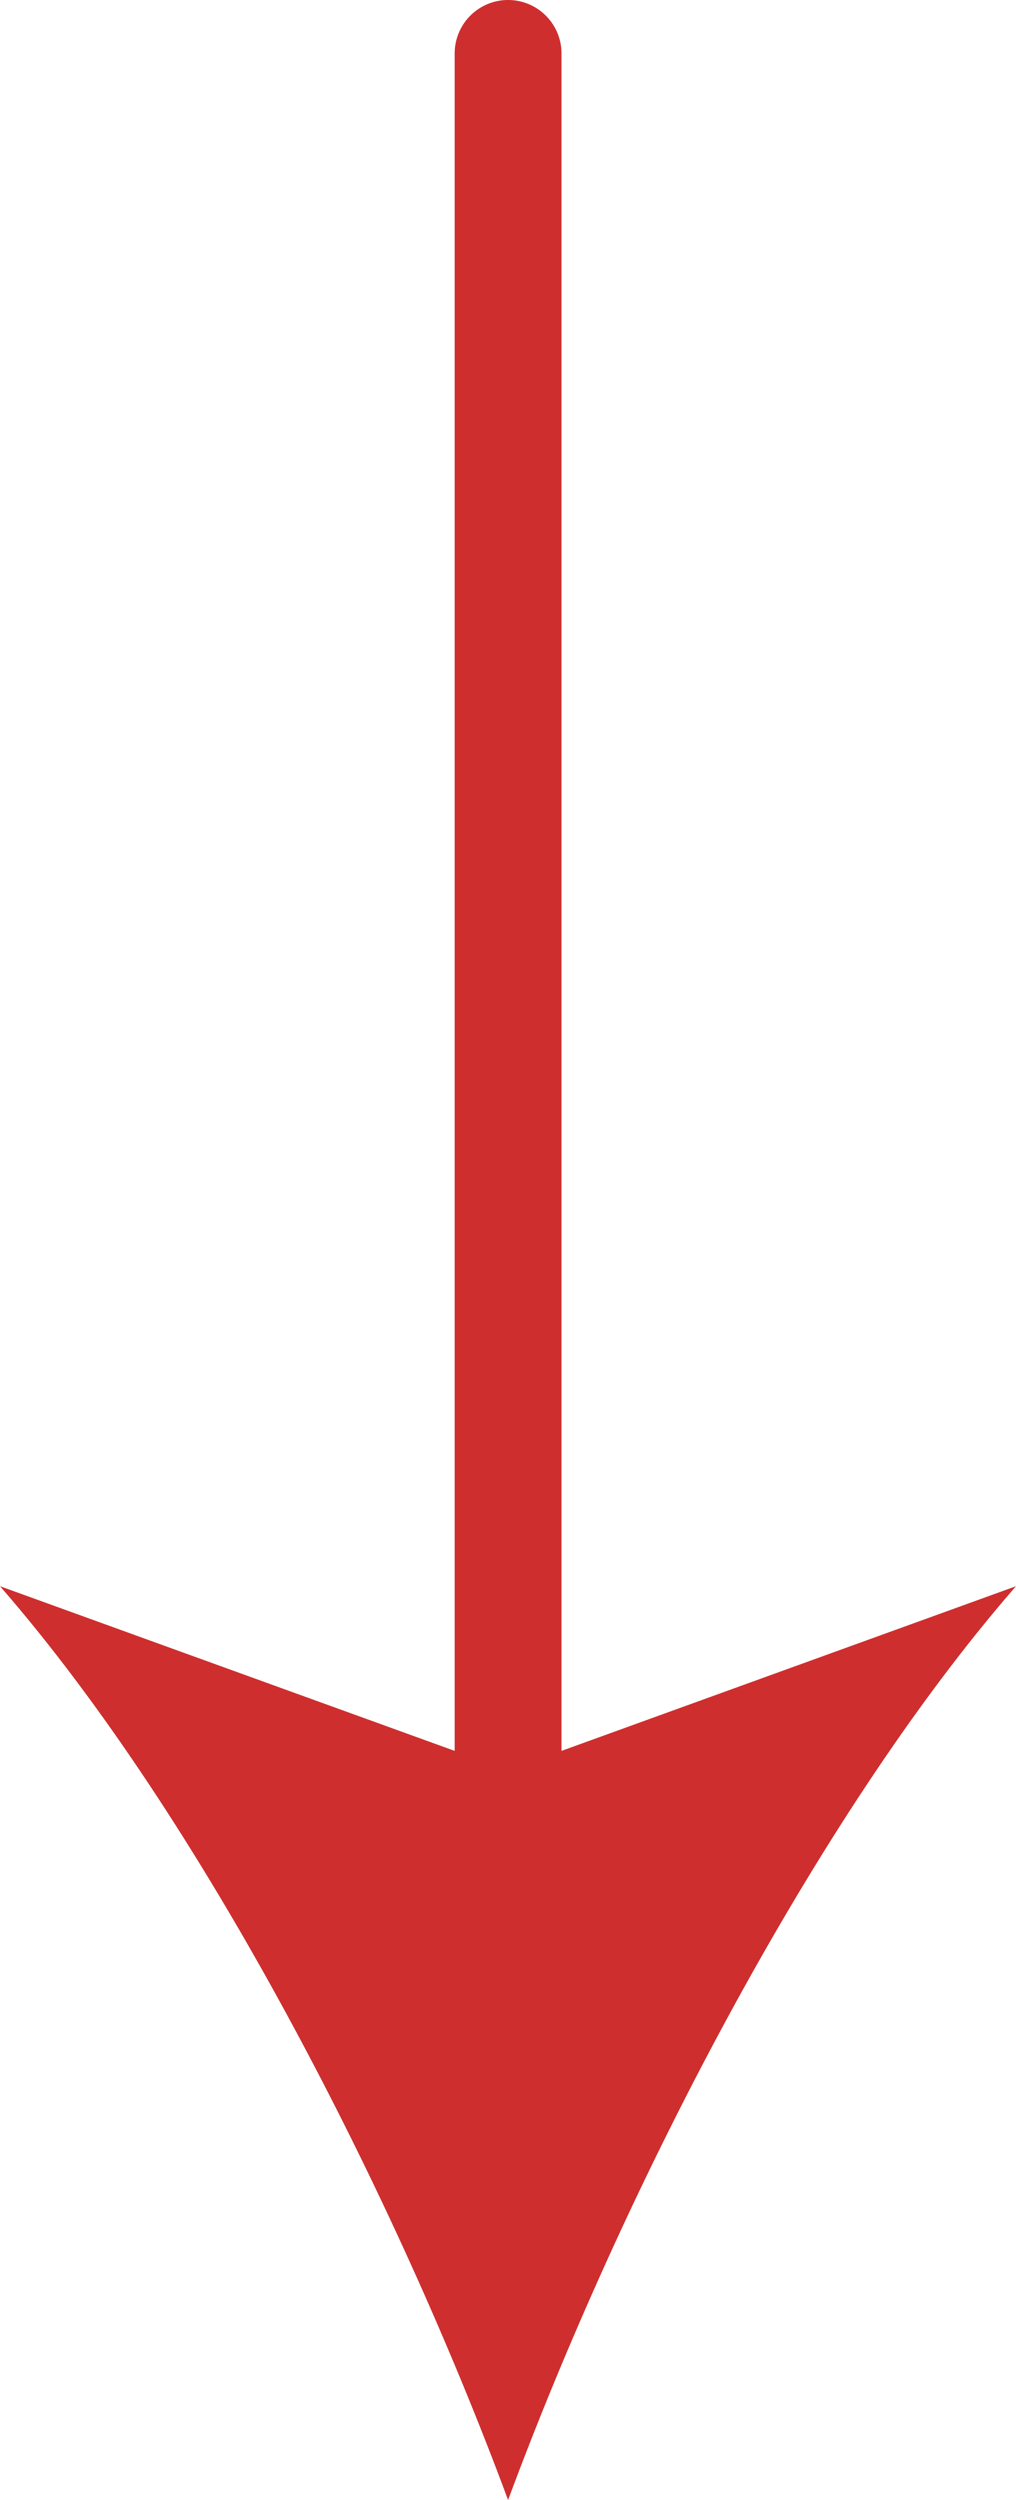 <svg xmlns="http://www.w3.org/2000/svg" xmlns:xlink="http://www.w3.org/1999/xlink" width="36.726" height="90.303" viewBox="0 0 36.726 90.303">
  <defs>
    <clipPath id="clip-path">
      <rect id="Rectangle_2528" data-name="Rectangle 2528" width="90.303" height="36.726" fill="none"/>
    </clipPath>
  </defs>
  <g id="Group_7494" data-name="Group 7494" transform="translate(36.726) rotate(90)">
    <g id="Group_7493" data-name="Group 7493" transform="translate(0 0)" clip-path="url(#clip-path)">
      <path id="Path_2569" data-name="Path 2569" d="M67,7.053H1.931a1.931,1.931,0,0,1,0-3.862H67a1.931,1.931,0,1,1,0,3.862" transform="translate(0 13.238)" fill="#cf2e2e"/>
      <path id="Path_2570" data-name="Path 2570" d="M44.136,18.36C33.17,22.428,19.567,29.373,11.128,36.726L17.775,18.36,11.128,0C19.567,7.352,33.17,14.293,44.136,18.36" transform="translate(46.167 0)" fill="#cf2e2e"/>
    </g>
  </g>
</svg>
